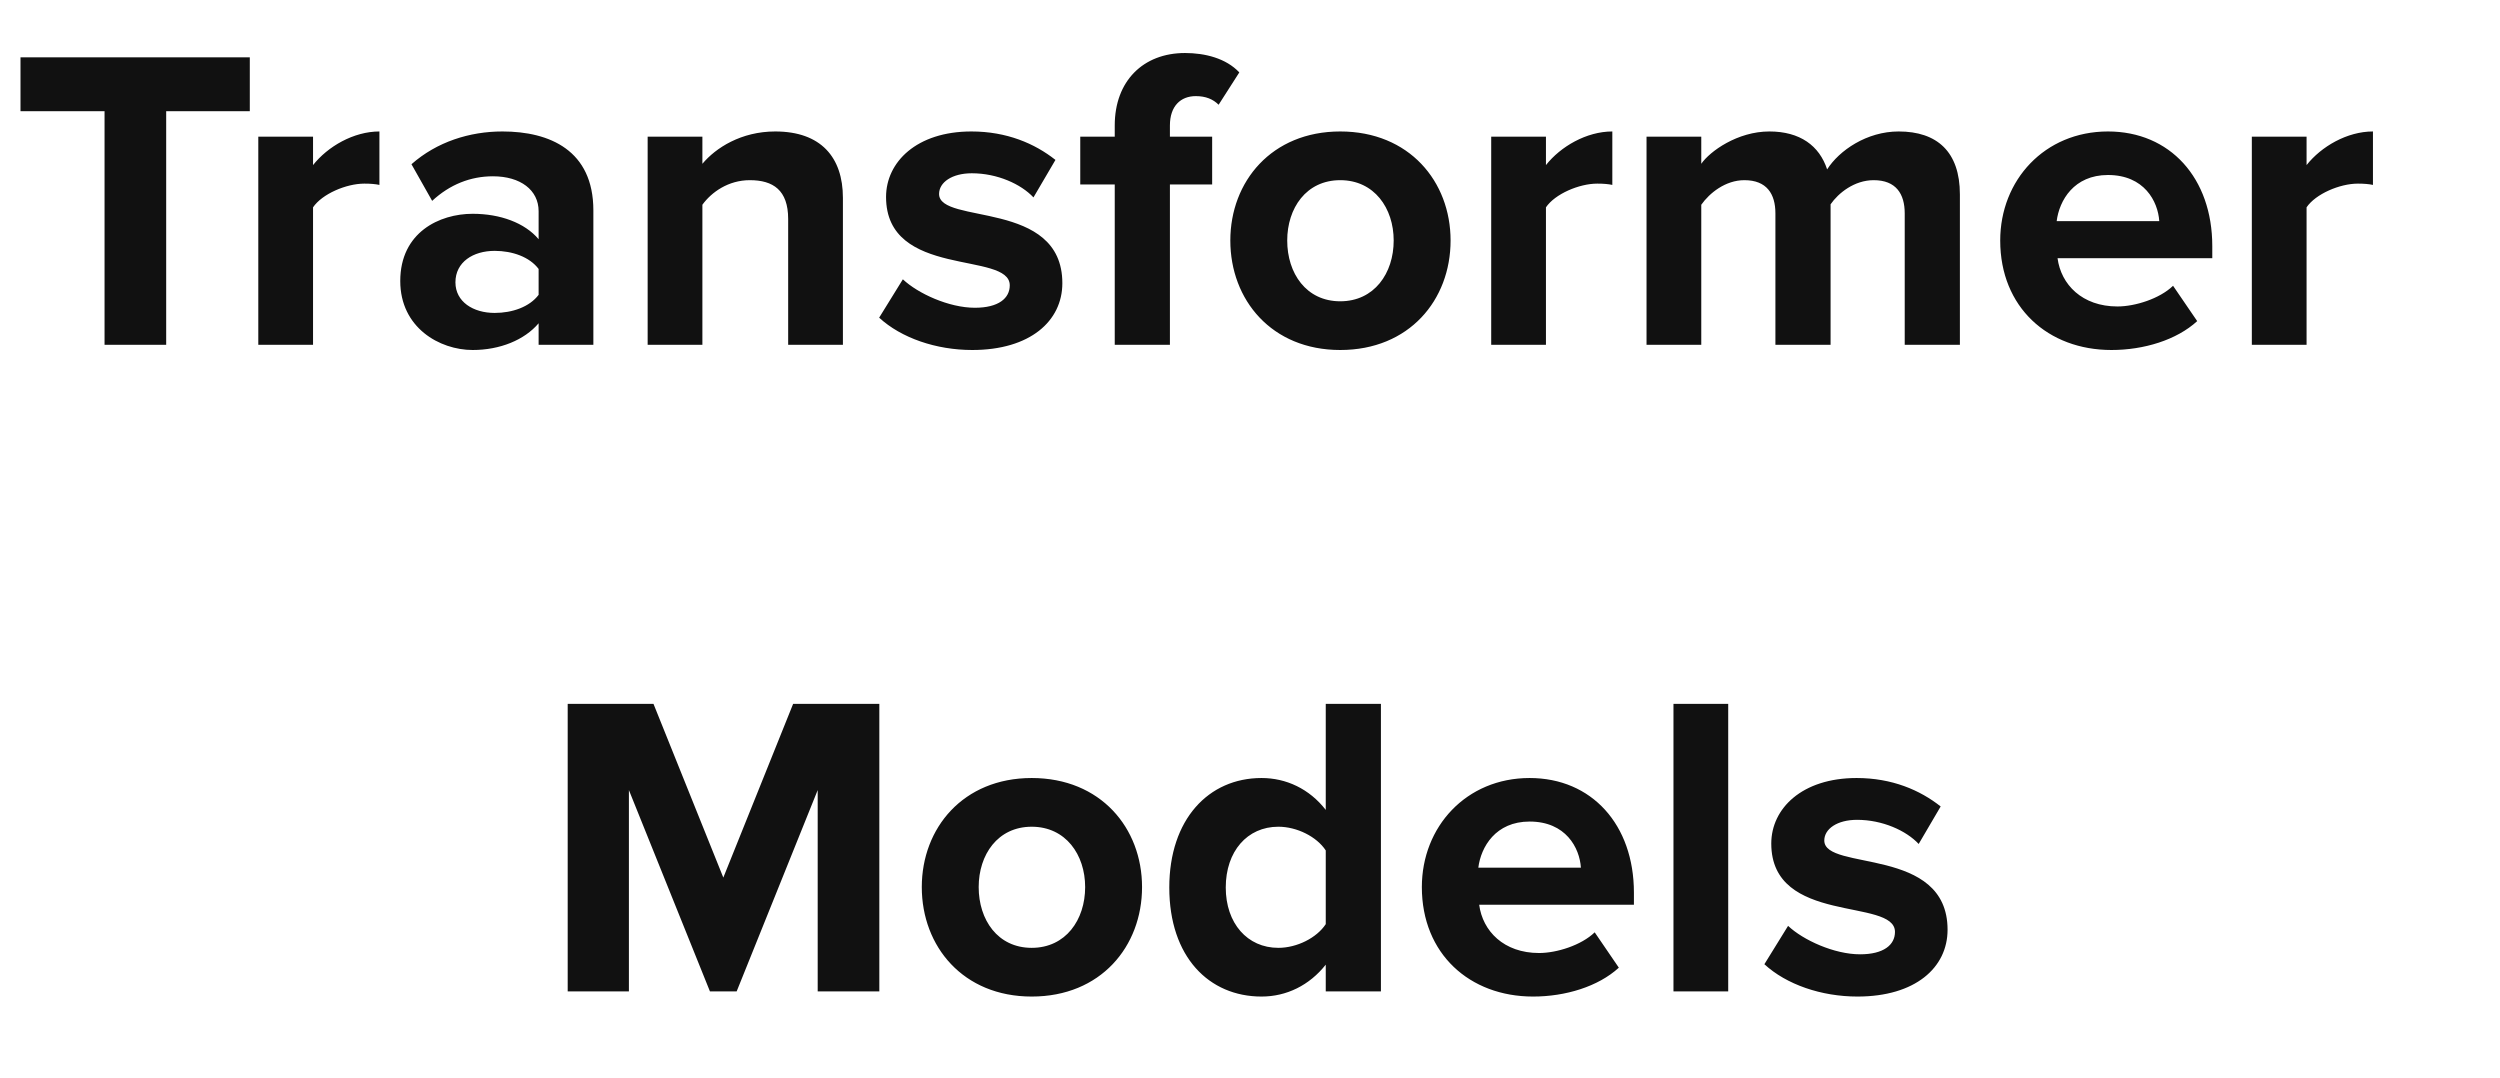 <svg width="116" height="50" viewBox="0 0 116 50" fill="none" xmlns="http://www.w3.org/2000/svg">
<path d="M7.711 16H4.851V5.16H0.951V2.66H11.591V5.16H7.711V16ZM14.525 16H11.985V6.34H14.525V7.66C15.205 6.8 16.405 6.1 17.605 6.1V8.58C17.425 8.54 17.185 8.52 16.905 8.52C16.065 8.52 14.945 9 14.525 9.62V16ZM27.532 16H24.992V15C24.332 15.78 23.192 16.24 21.932 16.24C20.392 16.24 18.572 15.2 18.572 13.04C18.572 10.78 20.392 9.92 21.932 9.92C23.212 9.92 24.352 10.34 24.992 11.1V9.8C24.992 8.82 24.152 8.18 22.872 8.18C21.832 8.18 20.872 8.56 20.052 9.32L19.092 7.62C20.272 6.58 21.792 6.1 23.312 6.1C25.512 6.1 27.532 6.98 27.532 9.76V16ZM22.952 14.52C23.772 14.52 24.572 14.24 24.992 13.68V12.48C24.572 11.92 23.772 11.64 22.952 11.64C21.952 11.64 21.132 12.16 21.132 13.1C21.132 14 21.952 14.52 22.952 14.52ZM39.111 16H36.571V10.16C36.571 8.82 35.871 8.36 34.791 8.36C33.791 8.36 33.011 8.92 32.591 9.5V16H30.051V6.34H32.591V7.6C33.211 6.86 34.391 6.1 35.971 6.1C38.091 6.1 39.111 7.3 39.111 9.18V16ZM45.113 16.24C43.433 16.24 41.813 15.68 40.793 14.74L41.893 12.96C42.593 13.62 44.033 14.28 45.233 14.28C46.333 14.28 46.853 13.84 46.853 13.24C46.853 11.64 41.113 12.94 41.113 9.14C41.113 7.52 42.533 6.1 45.073 6.1C46.713 6.1 48.013 6.66 48.973 7.42L47.953 9.16C47.373 8.54 46.273 8.04 45.093 8.04C44.173 8.04 43.573 8.46 43.573 9C43.573 10.44 49.293 9.24 49.293 13.14C49.293 14.9 47.793 16.24 45.113 16.24ZM54.284 16H51.724V8.56H50.124V6.34H51.724V5.82C51.724 3.76 53.044 2.46 54.984 2.46C55.904 2.46 56.884 2.7 57.504 3.36L56.544 4.86C56.284 4.6 55.944 4.46 55.484 4.46C54.784 4.46 54.284 4.92 54.284 5.82V6.34H56.244V8.56H54.284V16ZM62.187 16.24C59.007 16.24 57.087 13.92 57.087 11.16C57.087 8.42 59.007 6.1 62.187 6.1C65.387 6.1 67.307 8.42 67.307 11.16C67.307 13.92 65.387 16.24 62.187 16.24ZM62.187 13.98C63.767 13.98 64.667 12.68 64.667 11.16C64.667 9.66 63.767 8.36 62.187 8.36C60.607 8.36 59.727 9.66 59.727 11.16C59.727 12.68 60.607 13.98 62.187 13.98ZM71.732 16H69.192V6.34H71.732V7.66C72.412 6.8 73.612 6.1 74.812 6.1V8.58C74.632 8.54 74.392 8.52 74.112 8.52C73.272 8.52 72.152 9 71.732 9.62V16ZM90.939 16H88.379V9.9C88.379 9 87.979 8.36 86.939 8.36C86.039 8.36 85.299 8.96 84.939 9.48V16H82.379V9.9C82.379 9 81.979 8.36 80.939 8.36C80.059 8.36 79.319 8.96 78.939 9.5V16H76.399V6.34H78.939V7.6C79.339 7.02 80.619 6.1 82.099 6.1C83.519 6.1 84.419 6.76 84.779 7.86C85.339 6.98 86.619 6.1 88.099 6.1C89.879 6.1 90.939 7.04 90.939 9.02V16ZM97.97 16.24C95.03 16.24 92.81 14.26 92.81 11.16C92.81 8.36 94.87 6.1 97.81 6.1C100.69 6.1 102.65 8.26 102.65 11.42V11.98H95.47C95.63 13.2 96.61 14.22 98.25 14.22C99.07 14.22 100.21 13.86 100.83 13.26L101.95 14.9C100.99 15.78 99.47 16.24 97.97 16.24ZM100.19 10.26C100.13 9.34 99.49 8.12 97.81 8.12C96.23 8.12 95.55 9.3 95.43 10.26H100.19ZM107.025 16H104.485V6.34H107.025V7.66C107.705 6.8 108.905 6.1 110.105 6.1V8.58C109.925 8.54 109.685 8.52 109.405 8.52C108.565 8.52 107.445 9 107.025 9.62V16ZM40.801 46H37.941V36.66L34.181 46H32.941L29.181 36.66V46H26.341V32.66H30.322L33.562 40.72L36.801 32.66H40.801V46ZM47.871 46.24C44.691 46.24 42.771 43.92 42.771 41.16C42.771 38.42 44.691 36.1 47.871 36.1C51.071 36.1 52.991 38.42 52.991 41.16C52.991 43.92 51.071 46.24 47.871 46.24ZM47.871 43.98C49.451 43.98 50.351 42.68 50.351 41.16C50.351 39.66 49.451 38.36 47.871 38.36C46.291 38.36 45.411 39.66 45.411 41.16C45.411 42.68 46.291 43.98 47.871 43.98ZM64.075 46H61.515V44.76C60.755 45.72 59.695 46.24 58.535 46.24C56.095 46.24 54.255 44.4 54.255 41.18C54.255 38.02 56.075 36.1 58.535 36.1C59.675 36.1 60.755 36.6 61.515 37.58V32.66H64.075V46ZM59.315 43.98C60.175 43.98 61.095 43.52 61.515 42.88V39.46C61.095 38.82 60.175 38.36 59.315 38.36C57.875 38.36 56.875 39.5 56.875 41.18C56.875 42.84 57.875 43.98 59.315 43.98ZM71.134 46.24C68.194 46.24 65.974 44.26 65.974 41.16C65.974 38.36 68.034 36.1 70.974 36.1C73.854 36.1 75.814 38.26 75.814 41.42V41.98H68.634C68.794 43.2 69.774 44.22 71.414 44.22C72.234 44.22 73.374 43.86 73.994 43.26L75.114 44.9C74.154 45.78 72.634 46.24 71.134 46.24ZM73.354 40.26C73.294 39.34 72.654 38.12 70.974 38.12C69.394 38.12 68.714 39.3 68.594 40.26H73.354ZM80.189 46H77.649V32.66H80.189V46ZM86.187 46.24C84.507 46.24 82.887 45.68 81.867 44.74L82.967 42.96C83.667 43.62 85.107 44.28 86.307 44.28C87.407 44.28 87.927 43.84 87.927 43.24C87.927 41.64 82.187 42.94 82.187 39.14C82.187 37.52 83.607 36.1 86.147 36.1C87.787 36.1 89.087 36.66 90.047 37.42L89.027 39.16C88.447 38.54 87.347 38.04 86.167 38.04C85.247 38.04 84.647 38.46 84.647 39C84.647 40.44 90.367 39.24 90.367 43.14C90.367 44.9 88.867 46.24 86.187 46.24Z" fill="#111111"/>
</svg>
